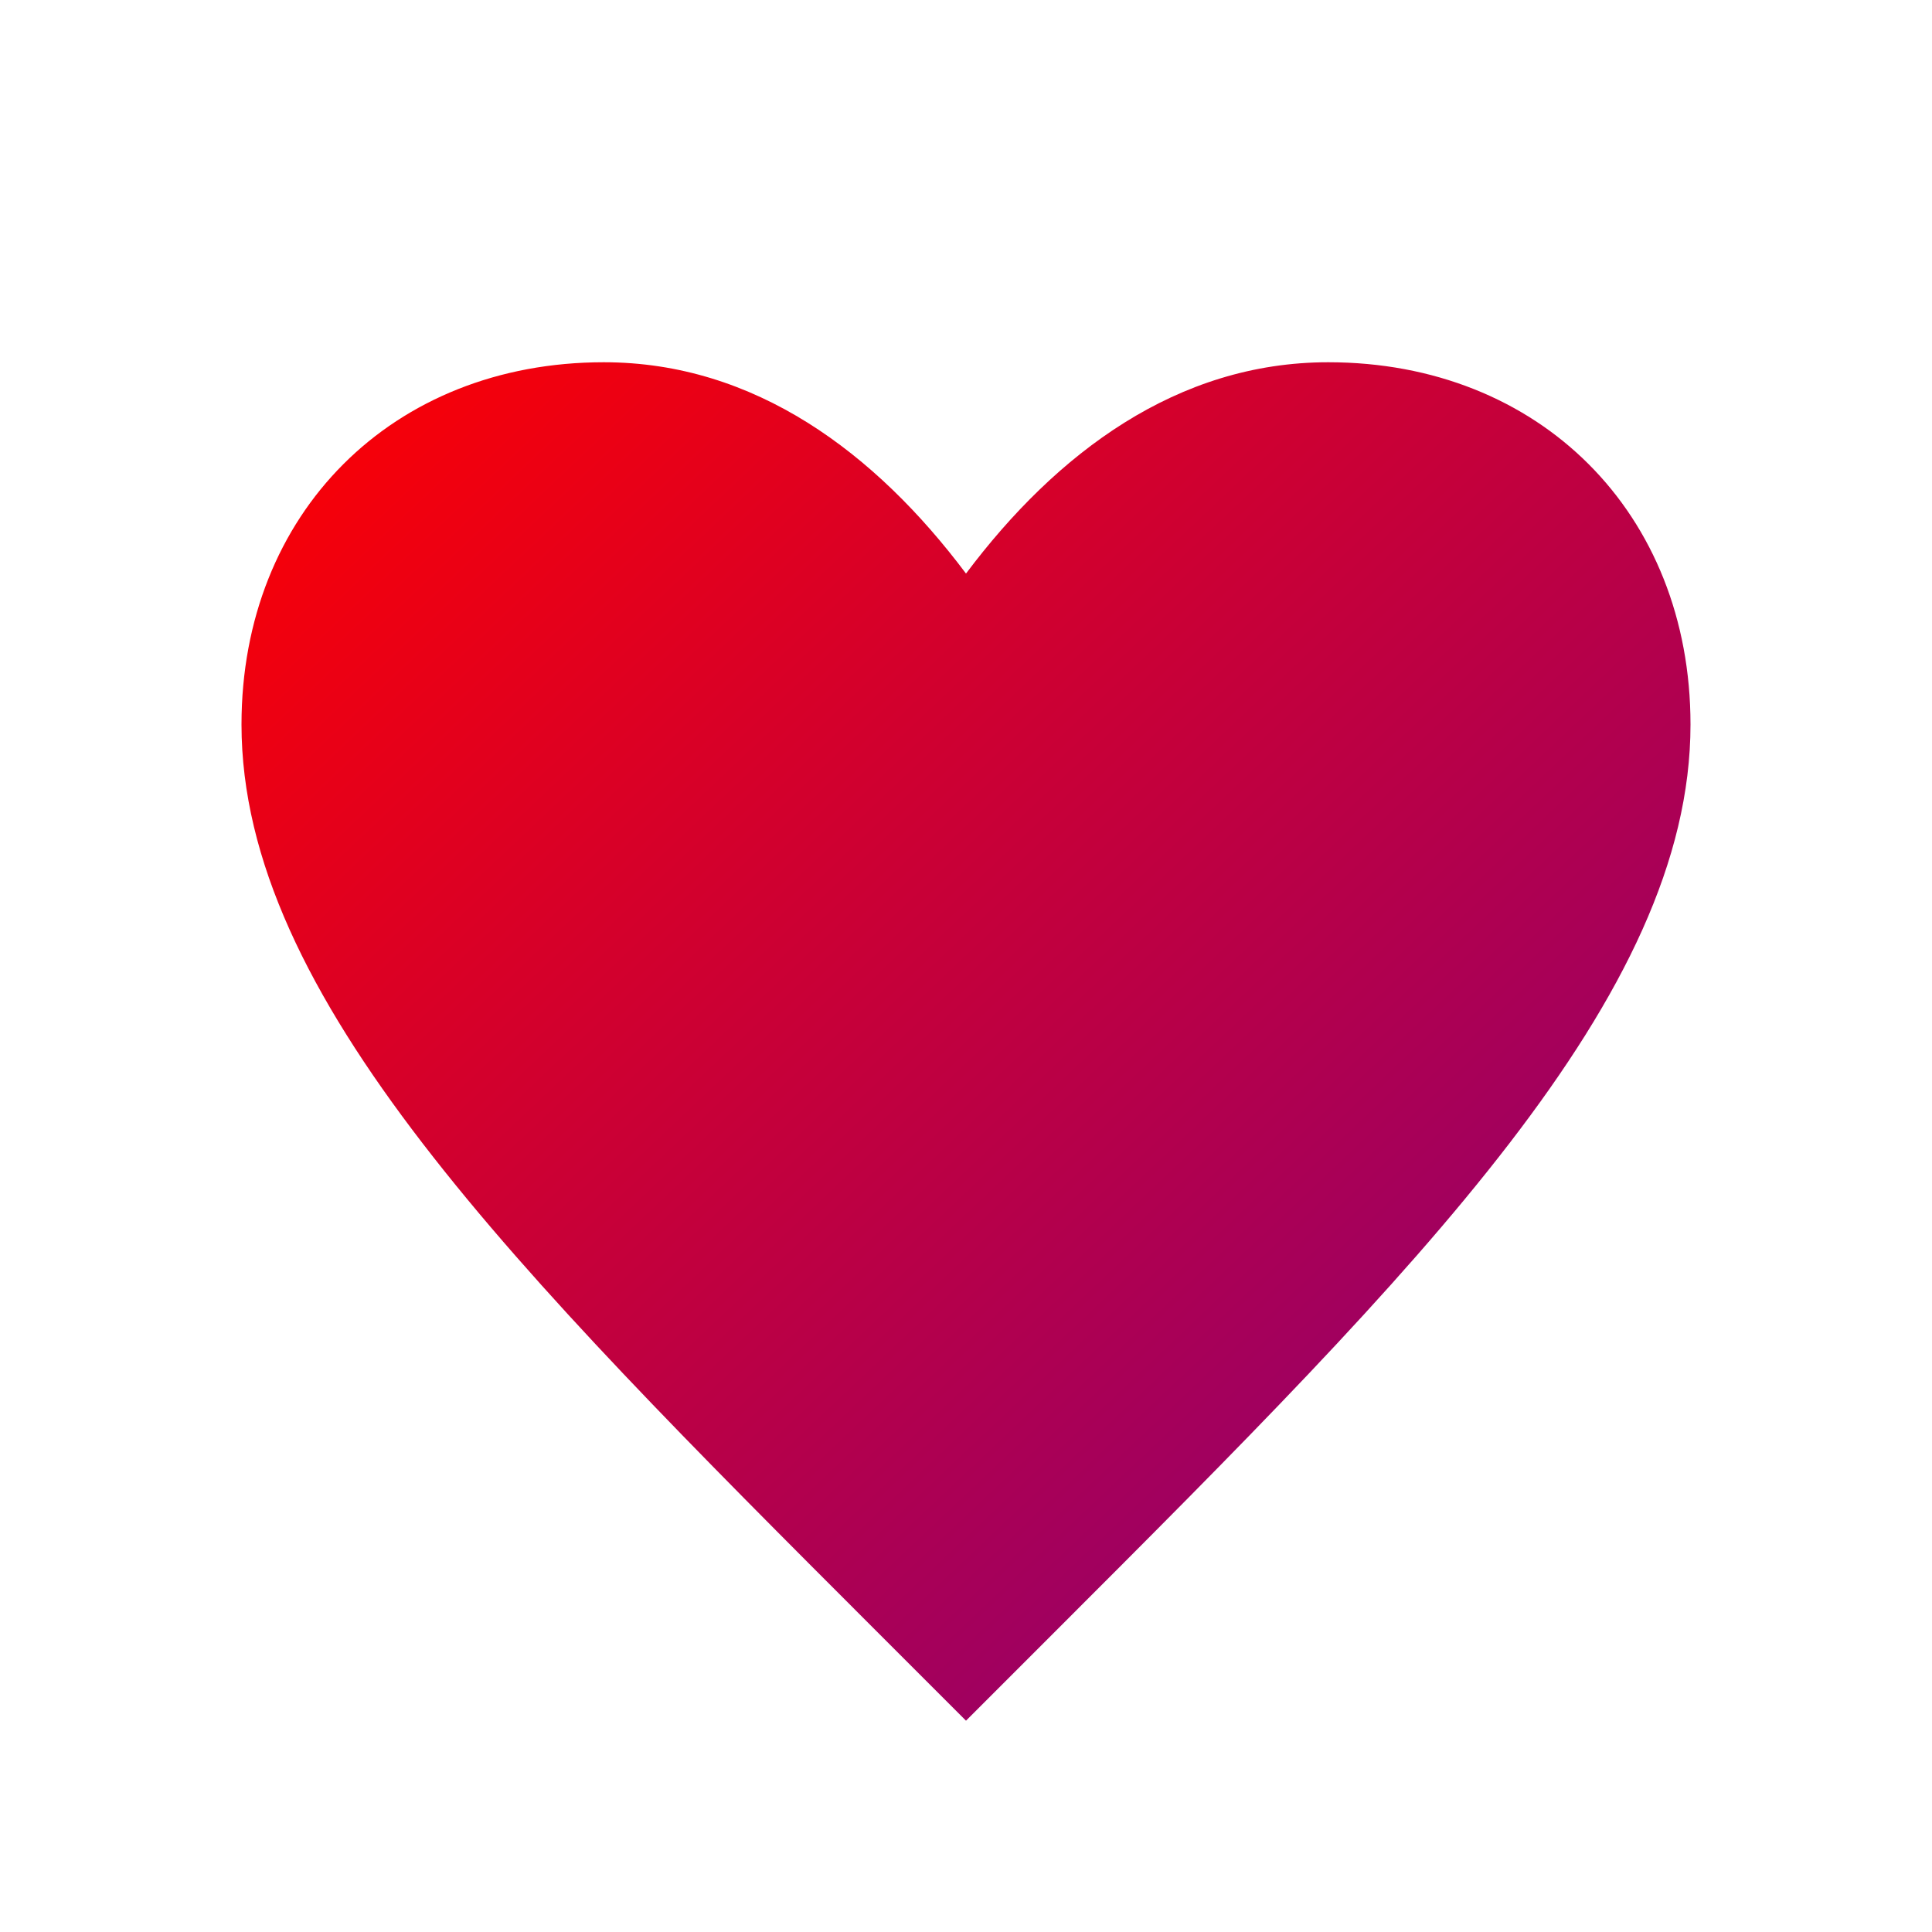 <?xml version="1.0" encoding="UTF-8"?>
<svg width="32" height="32" viewBox="0 0 32 32" fill="none" xmlns="http://www.w3.org/2000/svg">
    <!-- Define gradient -->
    <defs>
        <linearGradient id="gradient" x1="0%" y1="0%" x2="100%" y2="100%">
            <stop offset="0%" style="stop-color:#FF0000"/>
            <stop offset="100%" style="stop-color:#800080"/>
        </linearGradient>
    </defs>
    <path d="M16 28.5L14.5 27C8.5 21 4 16.5 4 12C4 8.5 6.5 6 10 6C12.5 6 14.5 7.5 16 9.5C17.5 7.5 19.5 6 22 6C25.5 6 28 8.5 28 12C28 16.5 23.5 21 17.5 27L16 28.5Z" 
          fill="url(#gradient)"/>
</svg> 